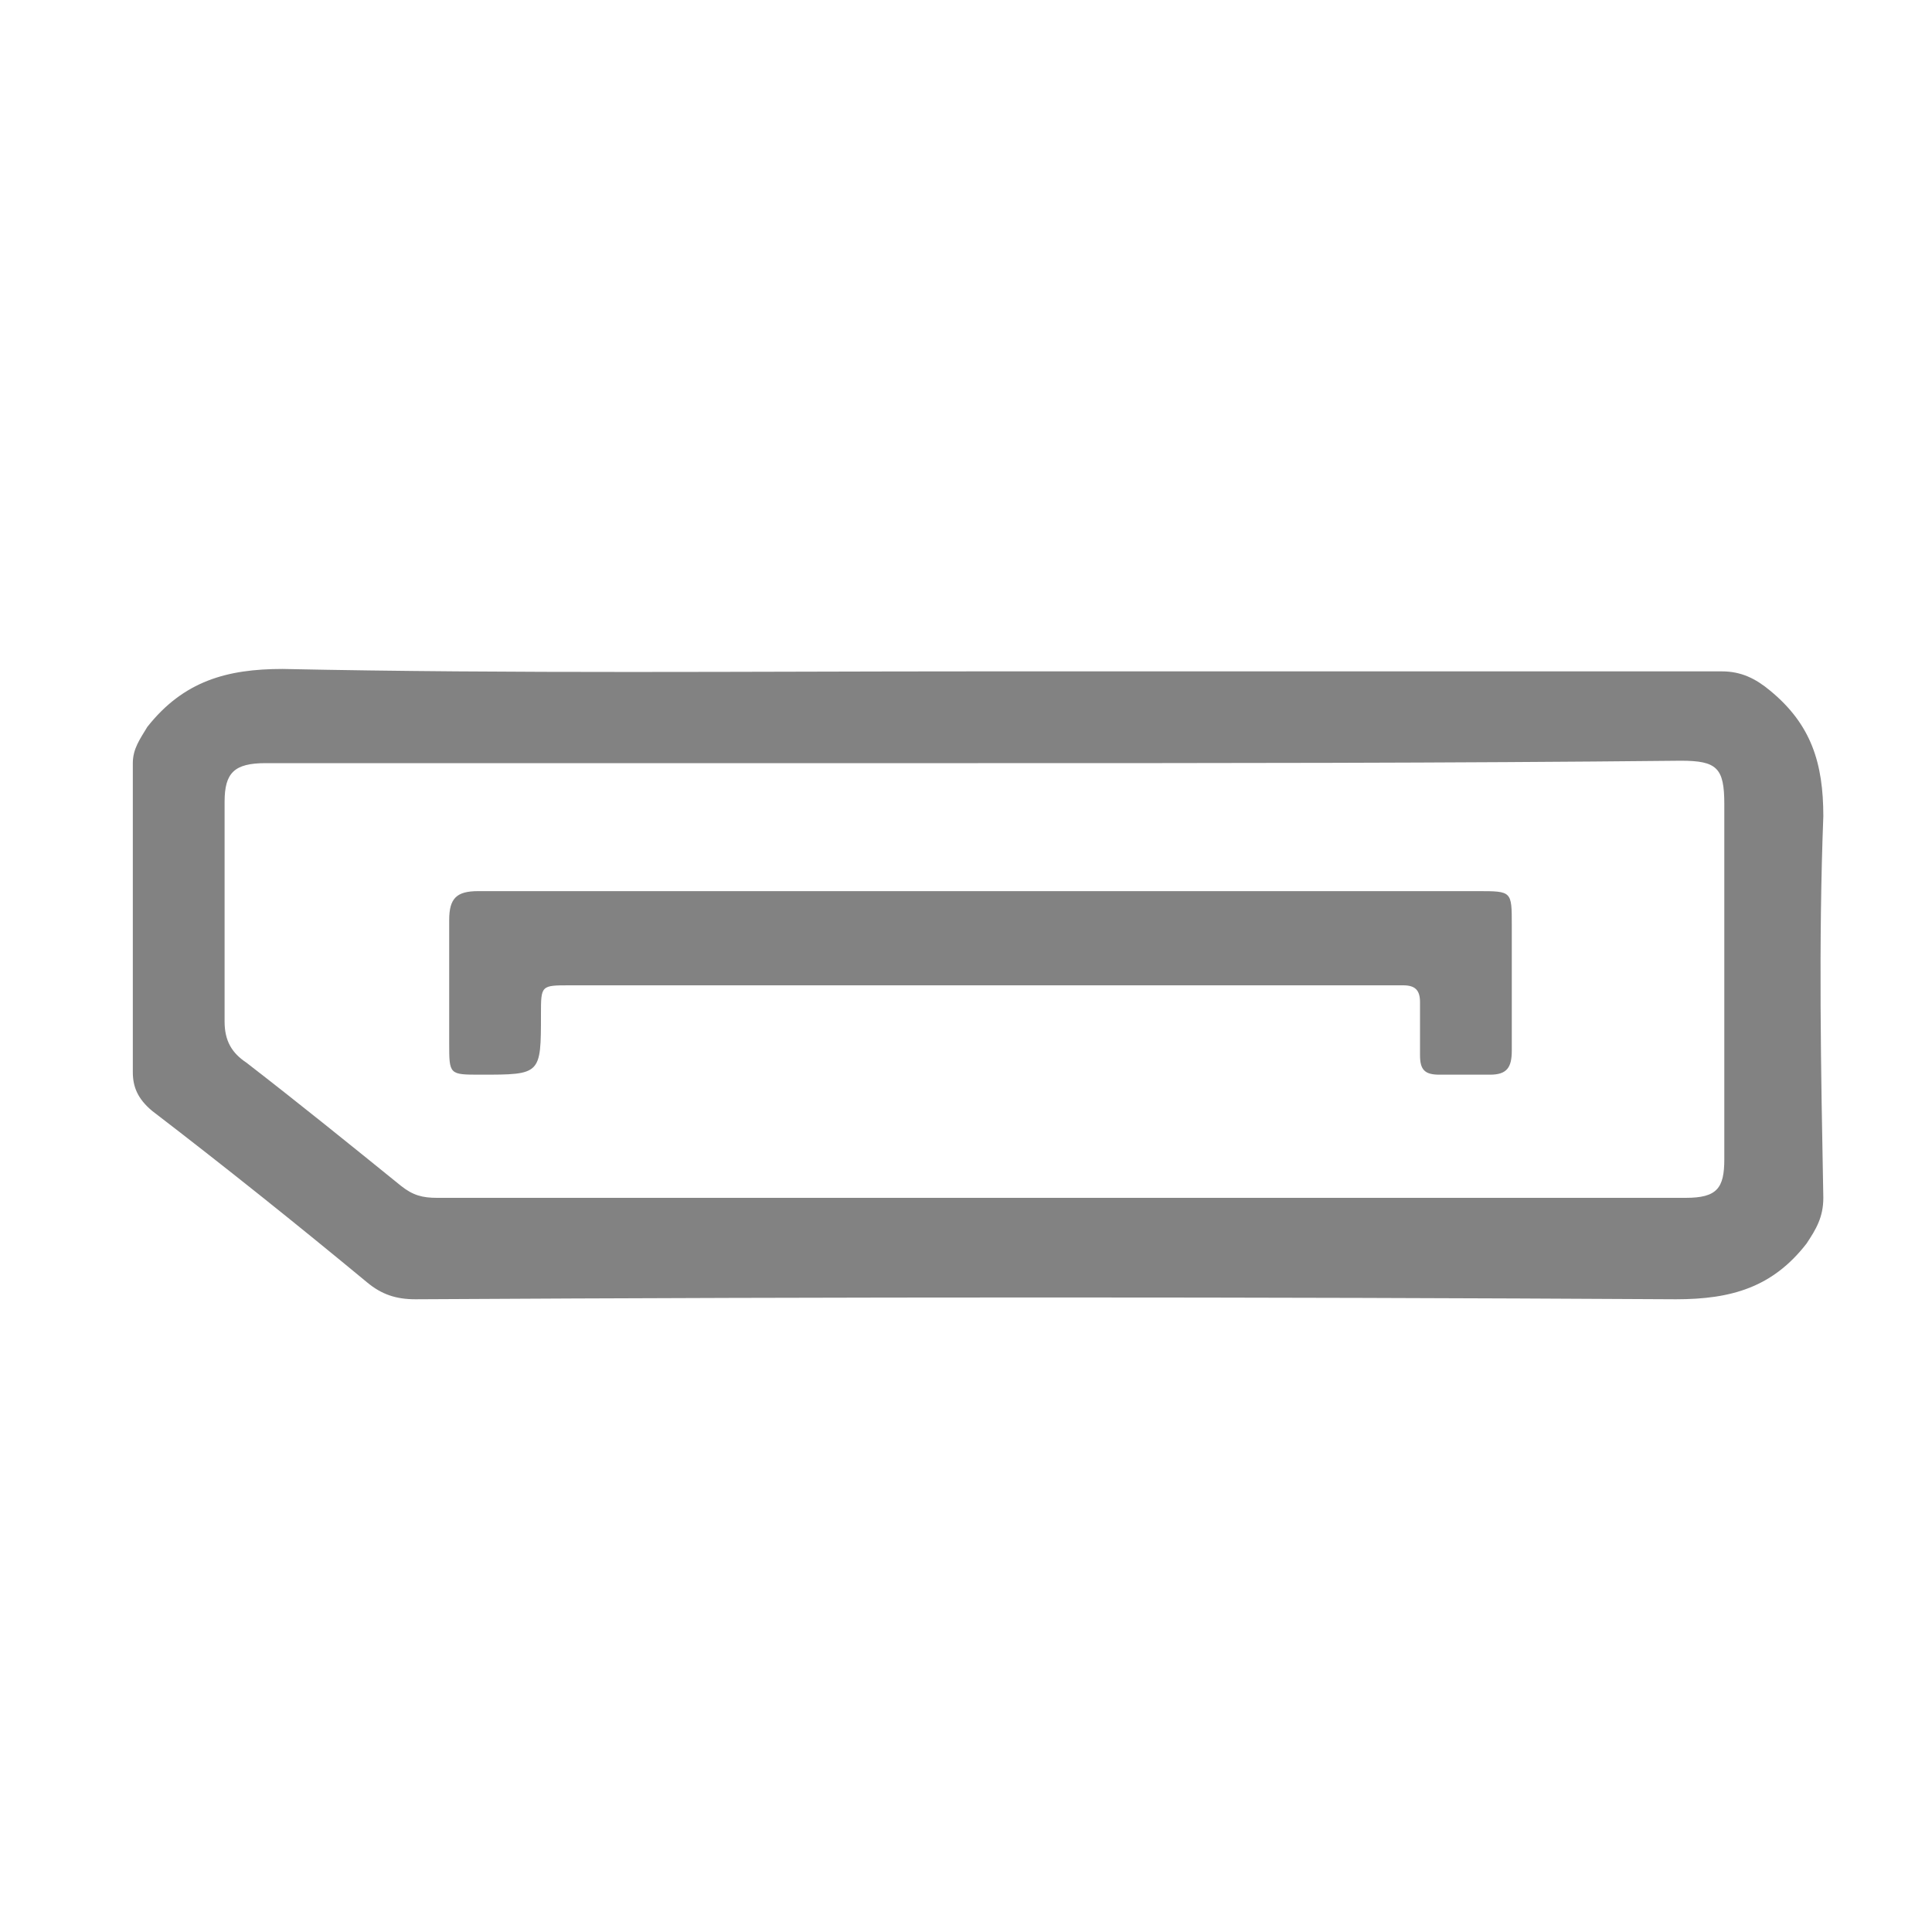 <?xml version="1.0" encoding="utf-8"?>
<!-- Generator: Adobe Illustrator 28.0.0, SVG Export Plug-In . SVG Version: 6.00 Build 0)  -->
<svg version="1.1" id="レイヤー_1" xmlns="http://www.w3.org/2000/svg" xmlns:xlink="http://www.w3.org/1999/xlink" x="0px"
	 y="0px" viewBox="0 0 80 80" style="enable-background:new 0 0 80 80;" xml:space="preserve">
<style type="text/css">
	.st0{fill:#828282;}
</style>
<g>
	<path class="st0" d="M40.5,27.8c10.3,0,20.5,0,30.8,0c0.8,0,1.4,0.3,2,0.8c1.7,1.4,2.2,3,2.2,5.2c-0.2,5.2-0.1,10.5,0,15.8
		c0,0.8-0.3,1.3-0.7,1.9c-1.4,1.8-3.1,2.3-5.4,2.3c-17.4-0.1-34.8-0.1-52.2,0c-0.8,0-1.4-0.2-2-0.7c-2.9-2.4-5.9-4.8-8.9-7.1
		c-0.6-0.5-0.8-1-0.8-1.6c0-4.2,0-8.5,0-12.8c0-0.6,0.3-1,0.6-1.5c1.5-1.9,3.3-2.4,5.6-2.4C21.3,27.9,30.9,27.8,40.5,27.8z
		 M40.5,31.6c-9.8,0-19.6,0-29.5,0c-1.3,0-1.7,0.4-1.7,1.6c0,3,0,6.1,0,9.1c0,0.8,0.3,1.3,0.9,1.7c2.2,1.7,4.3,3.4,6.4,5.1
		c0.5,0.4,0.9,0.5,1.5,0.5c17.2,0,34.5,0,51.7,0c1.3,0,1.6-0.4,1.6-1.6c0-4.9,0-9.8,0-14.7c0-1.5-0.3-1.8-1.8-1.8
		C60,31.6,50.2,31.6,40.5,31.6z"/>
	<path class="st0" d="M40.6,36.9c6.9,0,13.7,0,20.6,0c1.4,0,1.4,0,1.4,1.4c0,1.7,0,3.5,0,5.2c0,0.7-0.2,1-0.9,1s-1.4,0-2.1,0
		c-0.6,0-0.8-0.2-0.8-0.8c0-0.7,0-1.5,0-2.2c0-0.5-0.2-0.7-0.7-0.7c-0.2,0-0.4,0-0.5,0c-11.3,0-22.7,0-34,0c-1.2,0-1.2,0-1.2,1.2
		c0,2.5,0,2.5-2.5,2.5c-1.3,0-1.3,0-1.3-1.3c0-1.7,0-3.4,0-5.1c0-0.9,0.3-1.2,1.2-1.2C26.6,36.9,33.6,36.9,40.6,36.9z"/>
</g>
</svg>
